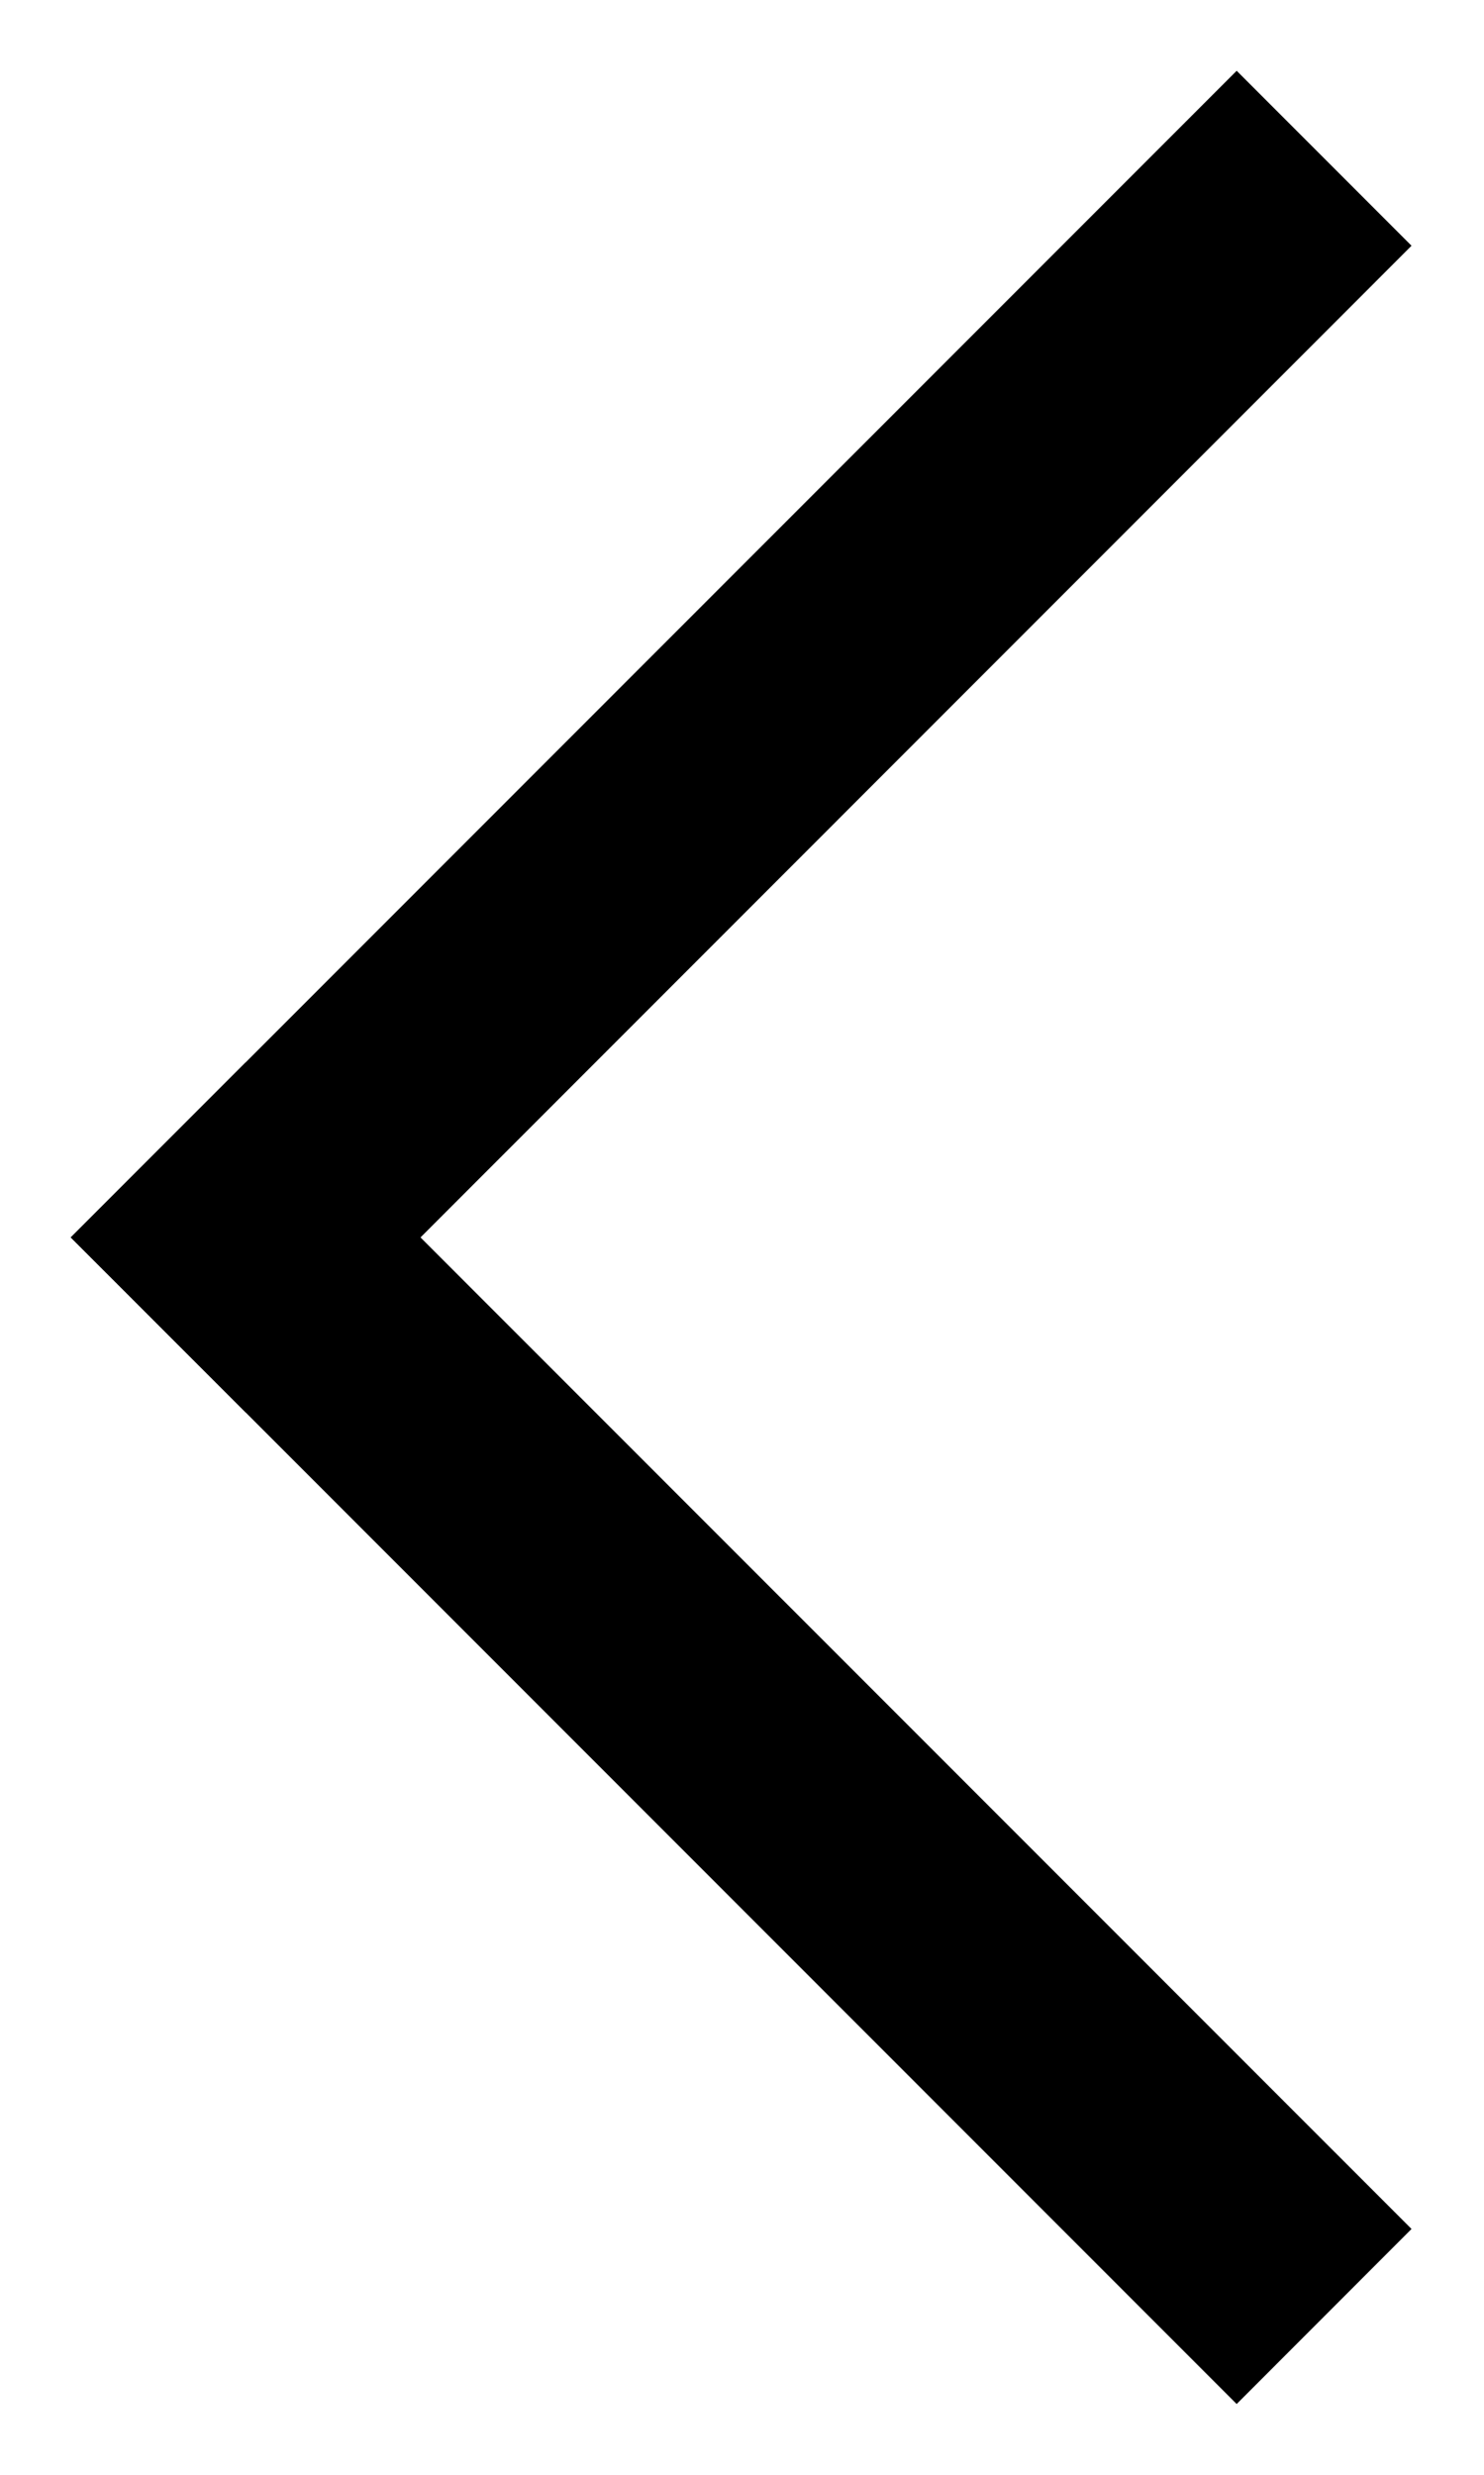 <svg width="18" height="30" viewBox="0 0 18 30" xmlns="http://www.w3.org/2000/svg"><title>arrow</title><g fill="#000" fill-rule="evenodd"><path d="M.858 15L15 .858l2.121 2.121L2.98 17.121z"/><path d="M15 29.142L.858 15l2.121-2.121L17.121 27.02z"/></g></svg>